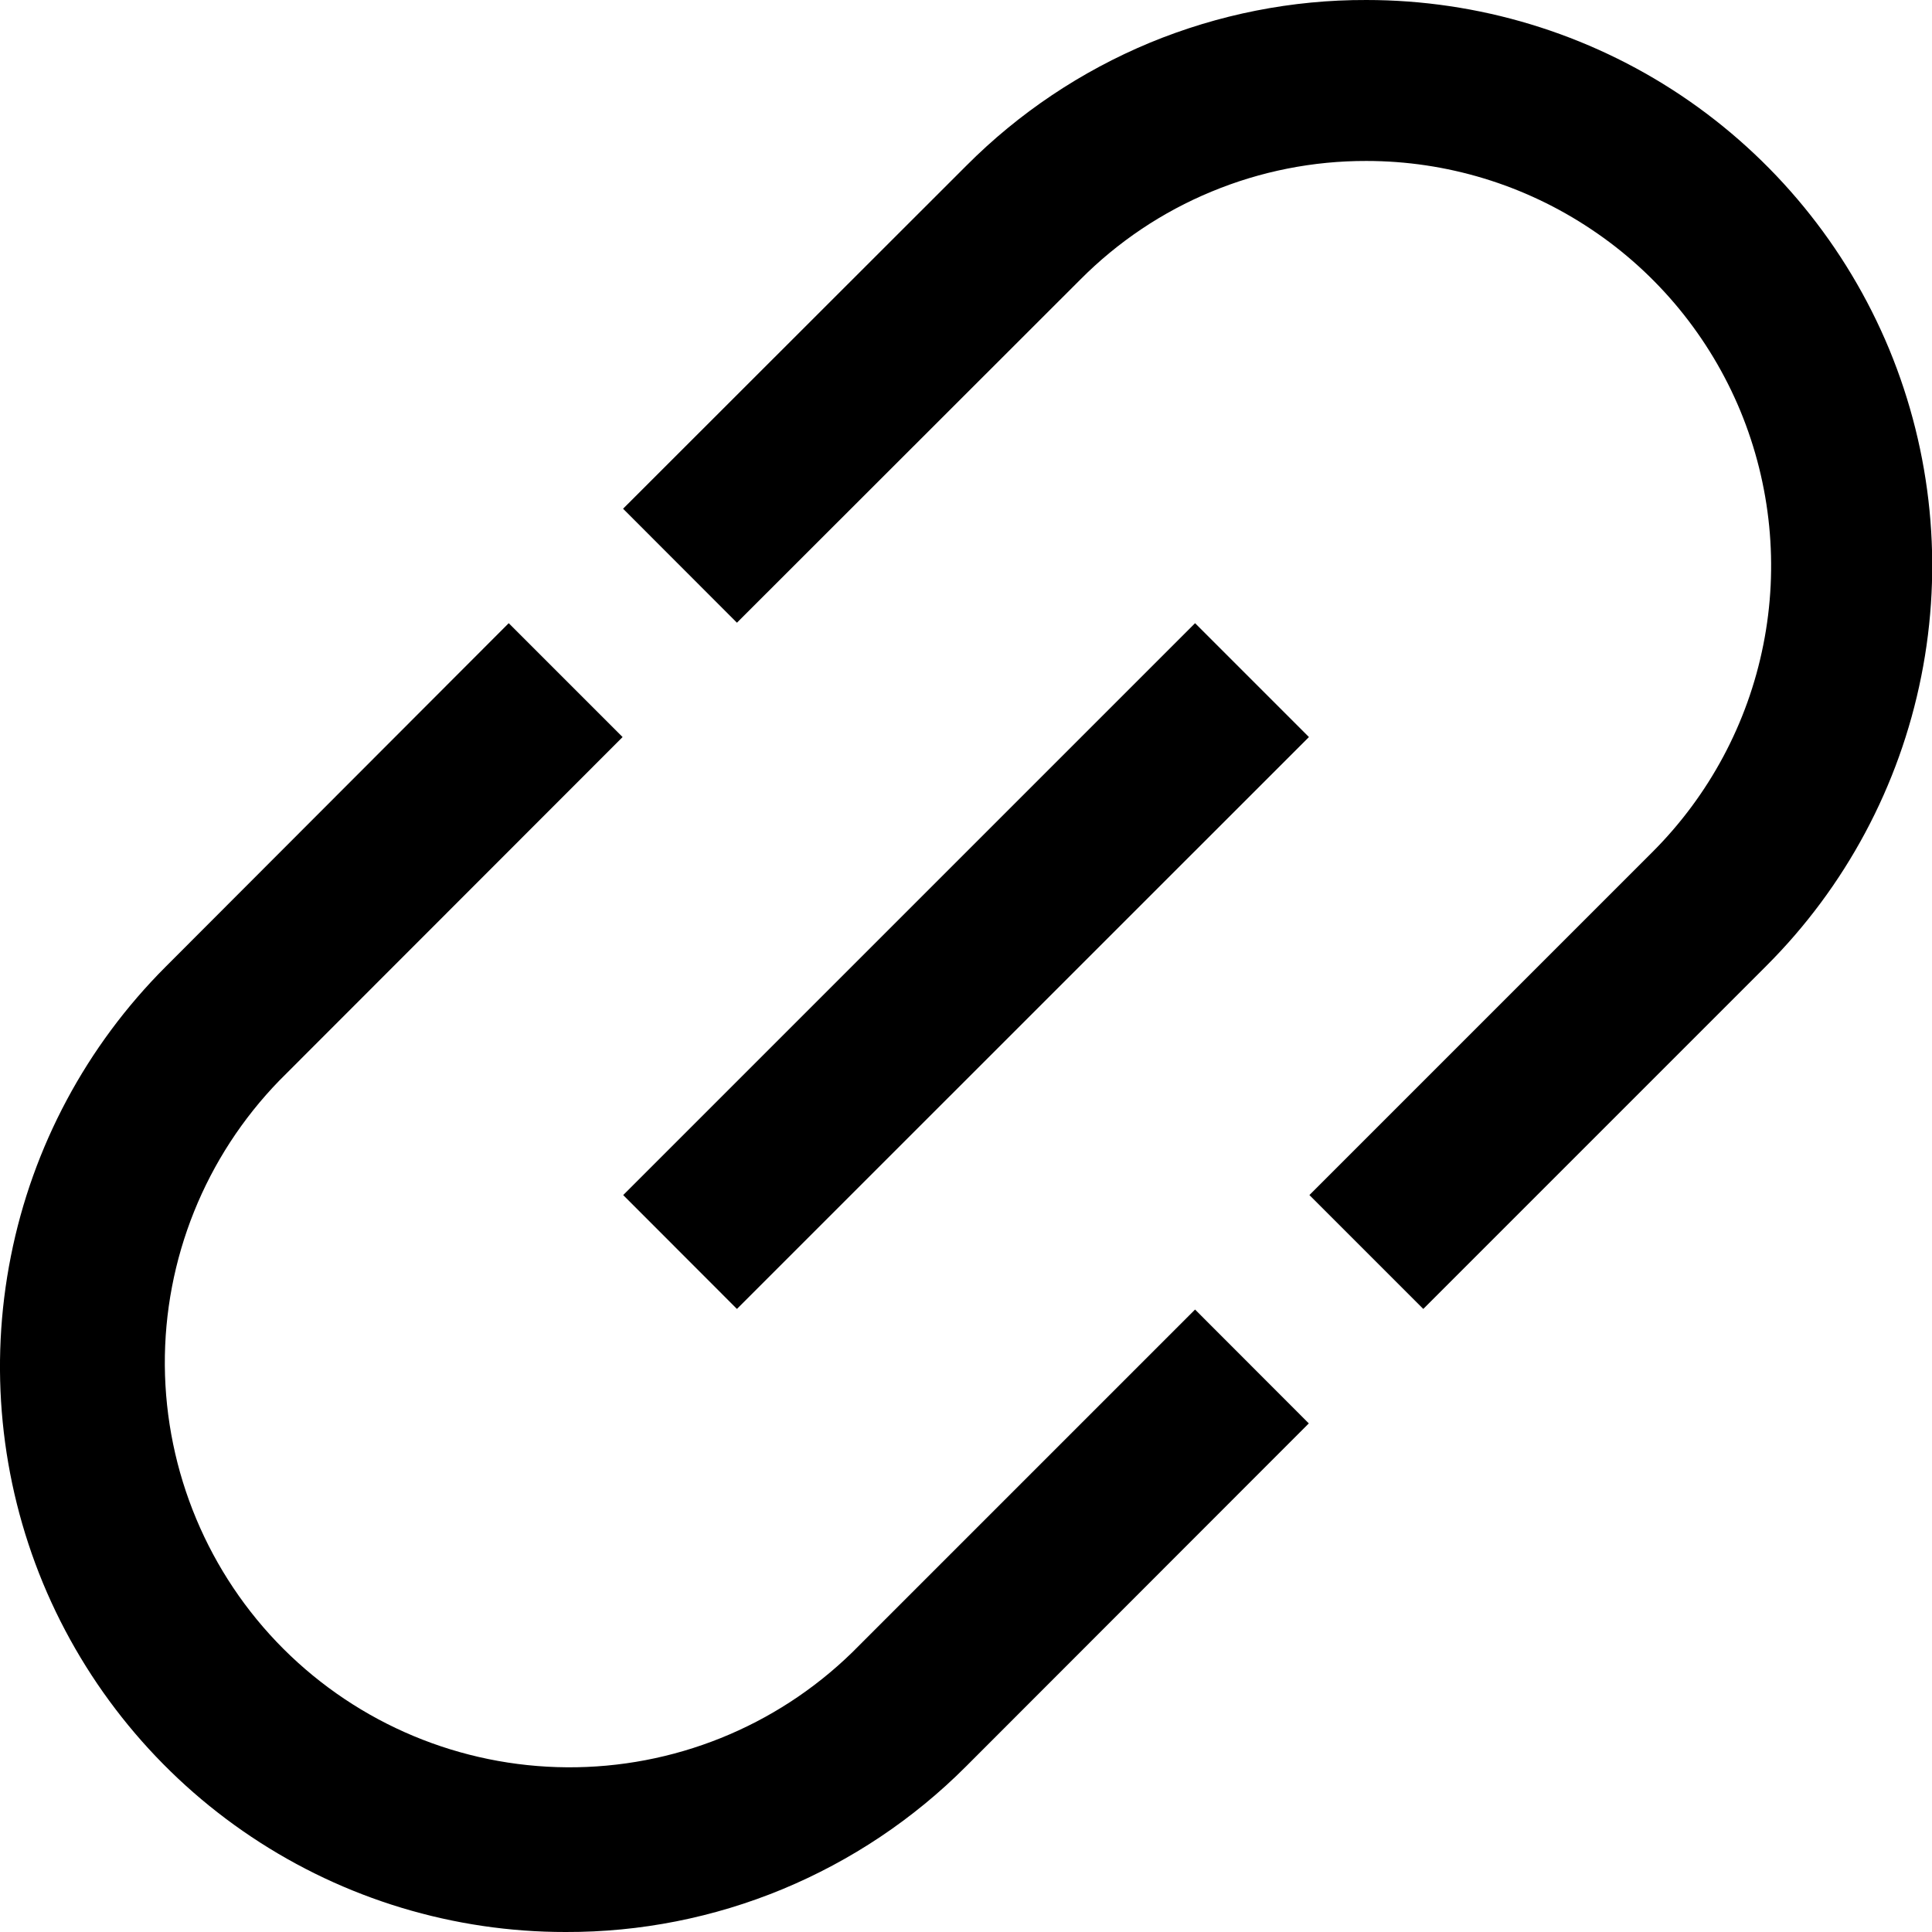 <svg width="16" height="16" viewBox="0 0 16 16" fill="none" xmlns="http://www.w3.org/2000/svg">
<g clip-path="url(#clip0_1355_7726)">
<path d="M4.685 16C3.759 16.001 2.853 15.727 2.082 15.212C1.312 14.698 0.711 13.966 0.356 13.111C0.002 12.255 -0.091 11.313 0.09 10.404C0.27 9.495 0.717 8.661 1.372 8.006L4.213 5.161L5.156 6.104L2.315 8.947C1.7 9.579 1.359 10.427 1.365 11.308C1.372 12.189 1.724 13.032 2.347 13.655C2.971 14.278 3.814 14.63 4.695 14.636C5.576 14.642 6.424 14.301 7.055 13.687L9.897 10.845L10.839 11.788L8 14.629C7.565 15.065 7.048 15.41 6.479 15.646C5.911 15.881 5.301 16.002 4.685 16Z" fill="black"/>
<path d="M11.787 10.84L10.844 9.897L13.685 7.056C14.154 6.587 14.474 5.99 14.603 5.34C14.733 4.69 14.666 4.016 14.413 3.403C14.159 2.791 13.73 2.267 13.178 1.899C12.627 1.53 11.979 1.333 11.316 1.333C10.876 1.332 10.44 1.418 10.033 1.587C9.626 1.755 9.257 2.003 8.947 2.315L6.103 5.157L5.16 4.213L8.003 1.372C8.437 0.936 8.954 0.59 9.522 0.354C10.091 0.119 10.7 -0.002 11.316 1.47164e-05C12.242 -0 13.149 0.274 13.92 0.789C14.69 1.304 15.291 2.037 15.646 2.893C16 3.75 16.093 4.692 15.911 5.601C15.73 6.51 15.283 7.345 14.627 8L11.787 10.84Z" fill="black"/>
<path d="M9.897 5.161L5.161 9.897L6.103 10.84L10.84 6.104L9.897 5.161Z" fill="black"/>
</g>
<defs>
<clipPath id="clip0_1355_7726">
<rect width="16" height="16" fill="white"/>
</clipPath>
</defs>
</svg>

